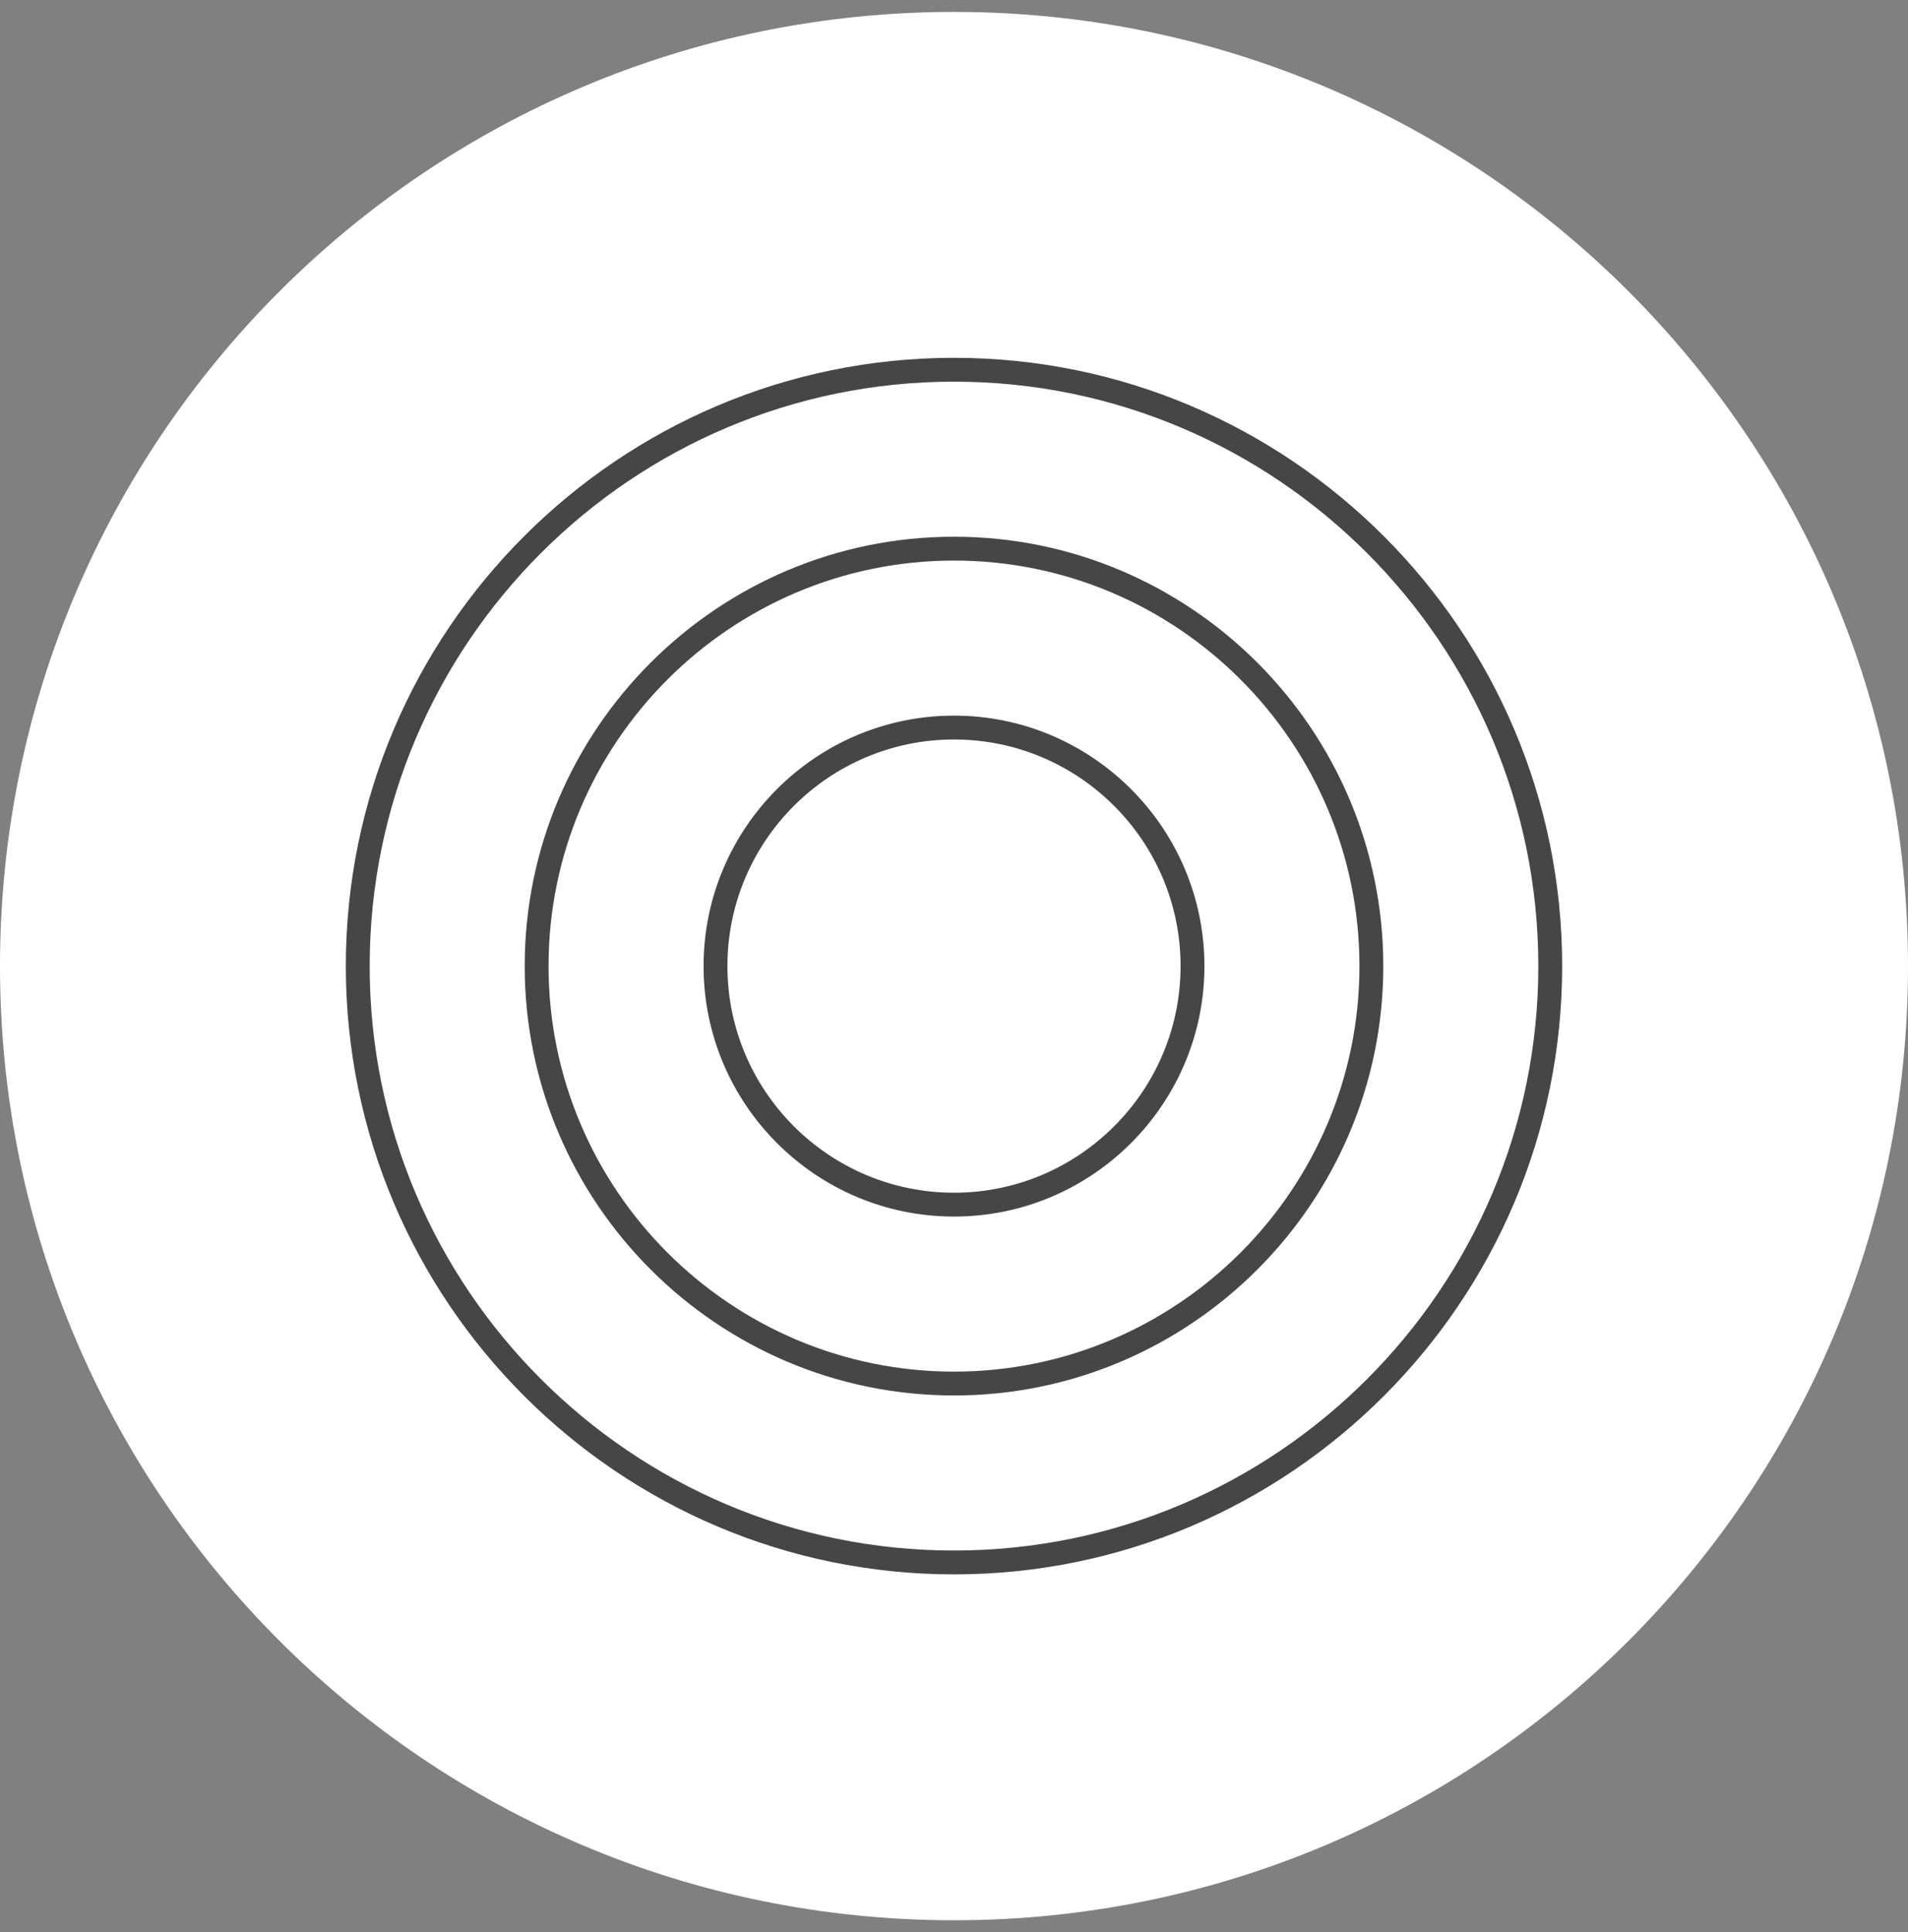 <svg width="80" height="81" viewBox="0 0 80 81" fill="none" xmlns="http://www.w3.org/2000/svg">
<rect x="0" y="0" width="80" height="81" fill="#808080" stroke="none"/>
<g id="Warstwa_1" clip-path="url(#clip0_5846_7964)">
<path id="Vector" d="M40 80.5C62.091 80.5 80 62.591 80 40.5C80 18.409 62.091 0.5 40 0.5C17.909 0.5 0 18.409 0 40.5C0 62.591 17.909 80.5 40 80.5Z" fill="white"/>
<g id="Group">
<path id="Vector_2" d="M40 15C25.94 15 14.5 26.44 14.5 40.5C14.5 54.56 25.94 66 40 66C54.06 66 65.5 54.56 65.5 40.5C65.5 26.44 54.06 15 40 15ZM40 65C26.49 65 15.5 54.01 15.5 40.5C15.5 26.99 26.49 16 40 16C53.51 16 64.5 26.99 64.5 40.5C64.5 54.01 53.51 65 40 65Z" fill="#464646"/>
<path id="Vector_3" d="M40 22.5C30.08 22.5 22 30.58 22 40.5C22 50.42 30.08 58.5 40 58.5C49.92 58.5 58 50.42 58 40.5C58 30.58 49.92 22.5 40 22.5ZM40 57.5C30.63 57.5 23 49.87 23 40.5C23 31.13 30.63 23.5 40 23.5C49.37 23.5 57 31.13 57 40.5C57 49.87 49.37 57.5 40 57.5Z" fill="#464646"/>
<path id="Vector_4" d="M40 30C34.21 30 29.5 34.71 29.5 40.5C29.5 46.29 34.21 51 40 51C45.79 51 50.5 46.29 50.5 40.5C50.5 34.71 45.79 30 40 30ZM40 50C34.76 50 30.5 45.74 30.5 40.5C30.5 35.26 34.76 31 40 31C45.24 31 49.5 35.26 49.5 40.5C49.5 45.74 45.24 50 40 50Z" fill="#464646"/>
</g>
</g>
<defs>
<clipPath id="clip0_5846_7964">
<rect width="80" height="80" fill="white" transform="translate(0 0.5)"/>
</clipPath>
</defs>
</svg>
